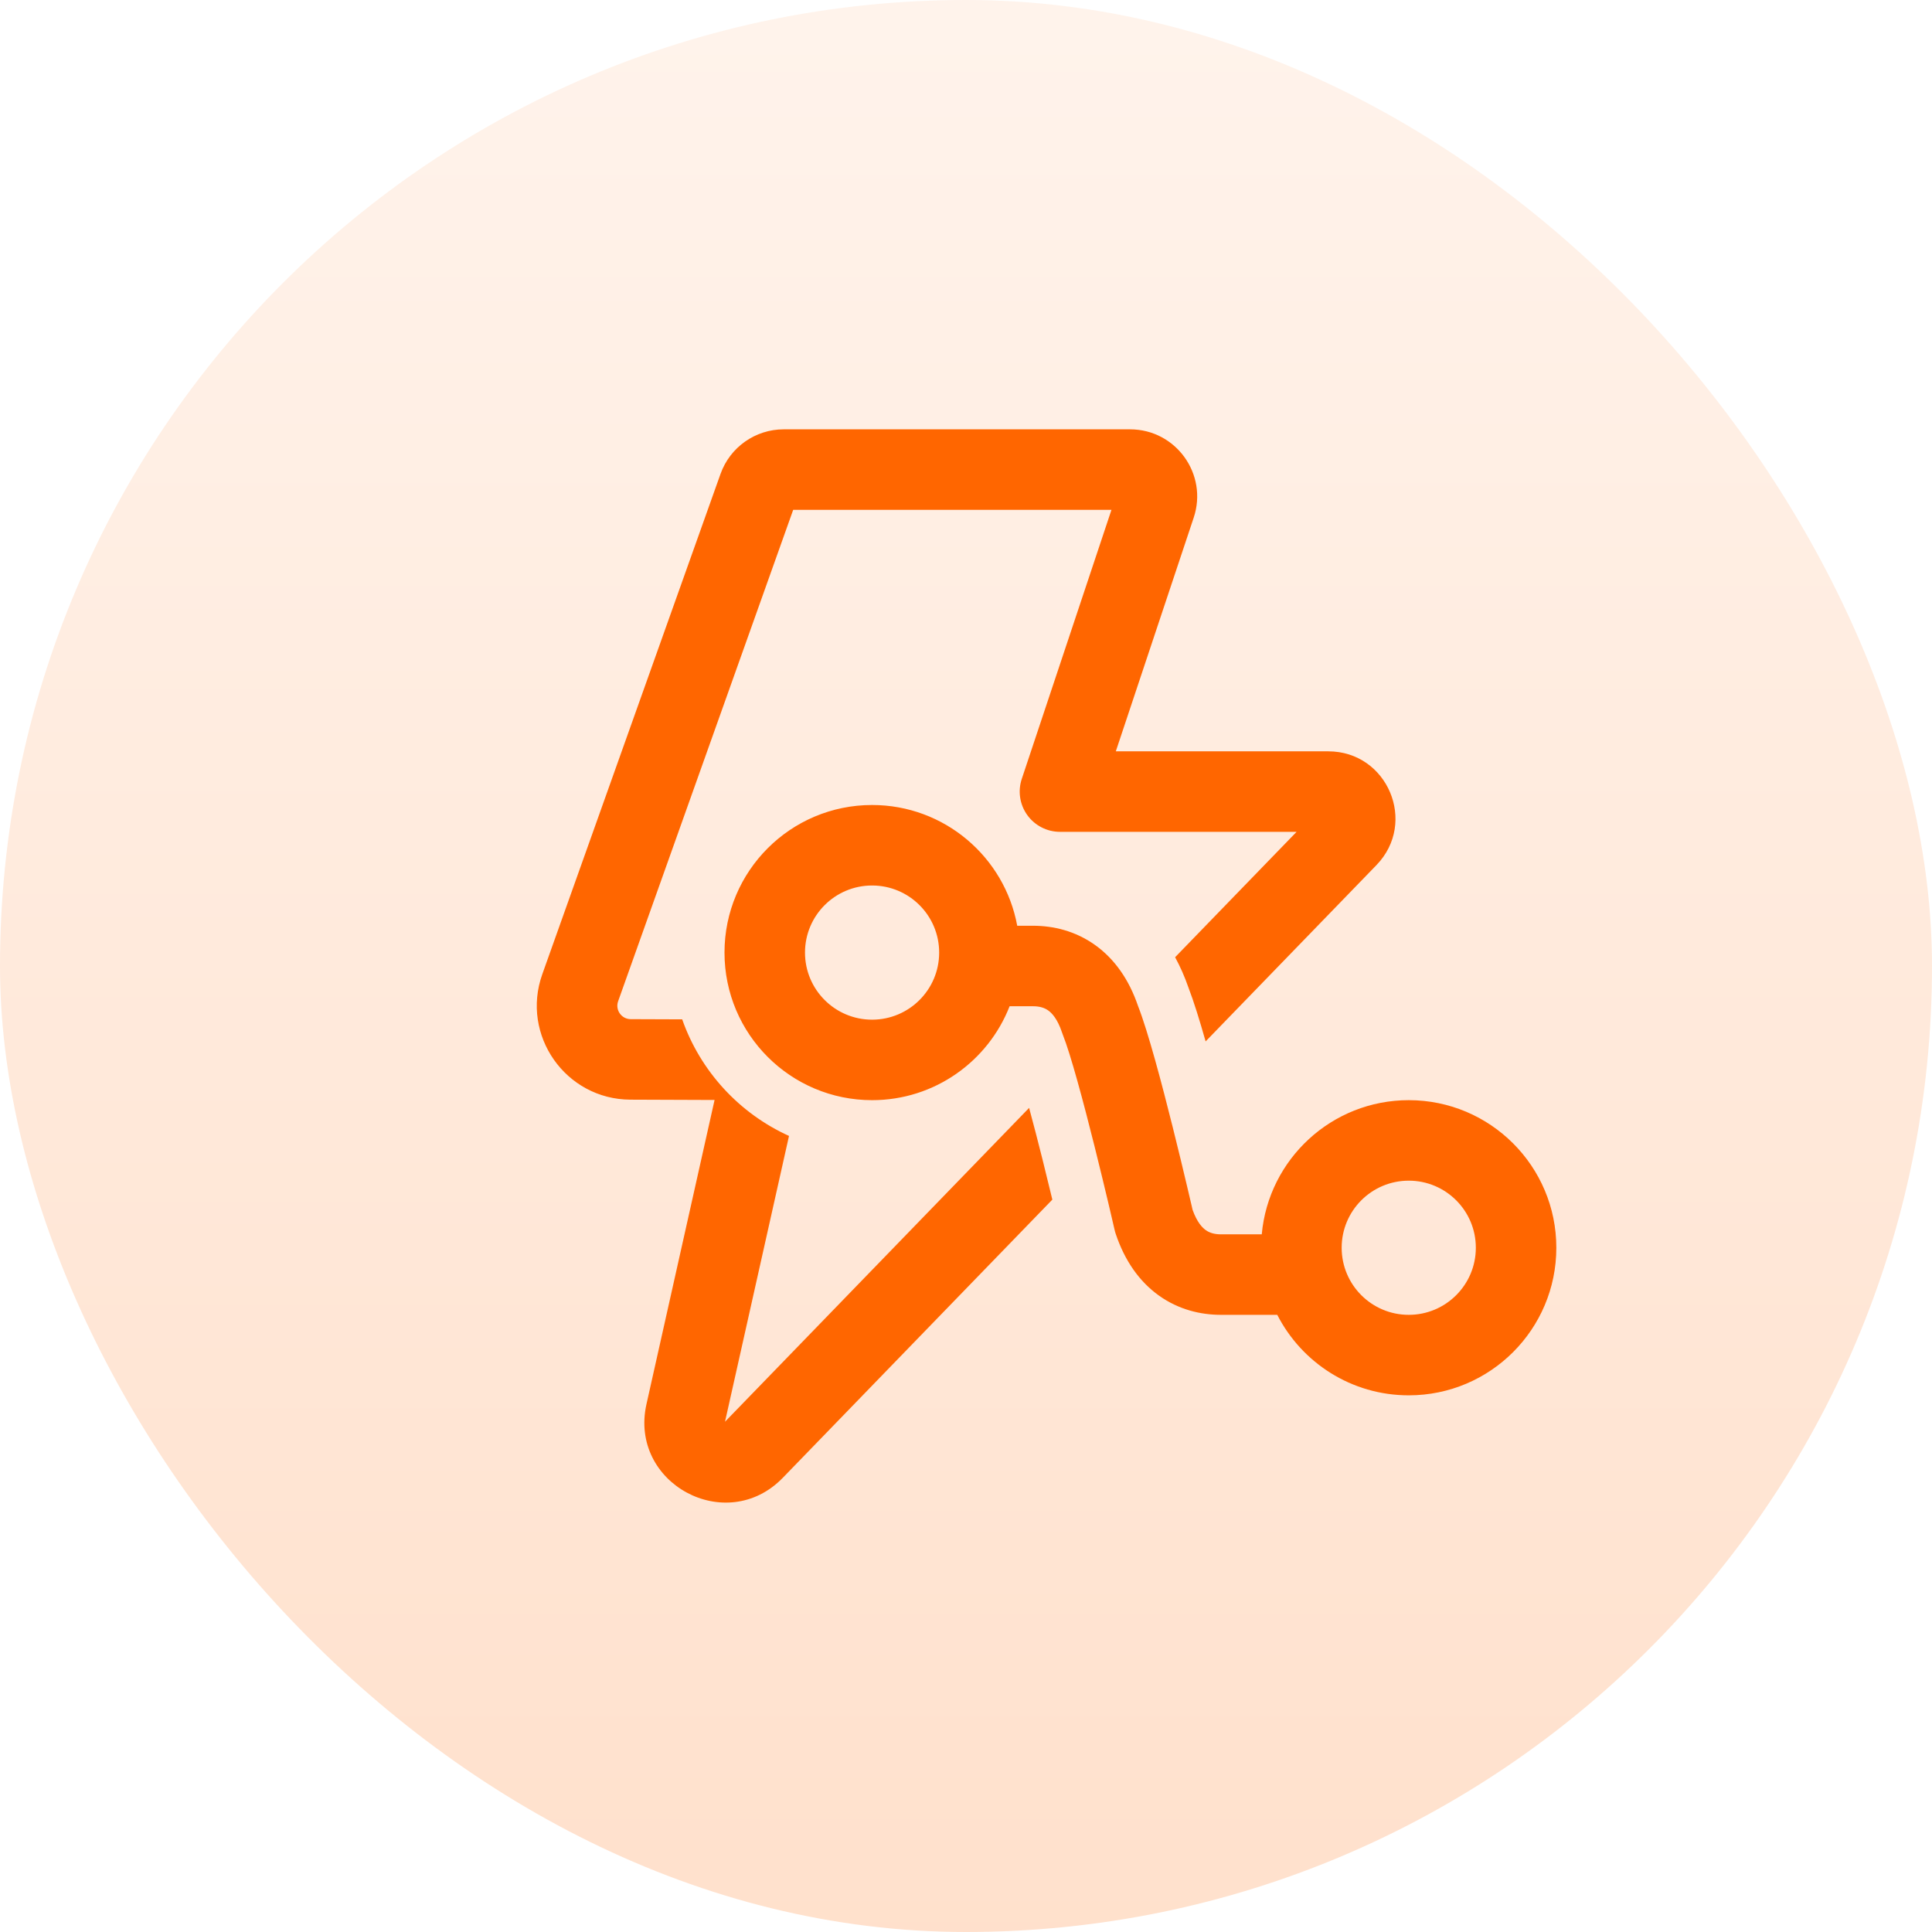 <svg width="72" height="72" viewBox="0 0 72 72" fill="none" xmlns="http://www.w3.org/2000/svg">
<rect width="72" height="72" rx="36" fill="url(#paint0_linear_183_398)" fill-opacity="0.2"/>
<path d="M26.852 17.661C27.207 16.665 28.15 16 29.207 16H42.114C43.821 16 45.026 17.672 44.486 19.291L41.583 28H49.5C51.709 28 52.833 30.654 51.296 32.24L44.93 38.81C44.71 38.033 44.487 37.313 44.287 36.795C44.152 36.406 43.987 36.029 43.793 35.673L48.32 31H39.502C39.02 31 38.567 30.768 38.285 30.377C38.003 29.986 37.926 29.483 38.079 29.026L41.421 19H29.56L23.036 37.313C22.92 37.638 23.16 37.98 23.505 37.981L25.423 37.988C26.102 39.922 27.552 41.493 29.404 42.333L27.019 52.984L38.352 41.288C38.512 41.876 38.683 42.539 38.855 43.224C38.987 43.752 39.11 44.261 39.218 44.706L29.174 55.072C27.067 57.247 23.43 55.285 24.092 52.329L26.63 40.993L23.493 40.981C21.08 40.972 19.4 38.58 20.21 36.306L26.852 17.661ZM37.625 37.5C36.825 39.549 34.832 41 32.5 41C29.462 41 27 38.538 27 35.5C27 32.462 29.462 30 32.5 30C35.196 30 37.439 31.94 37.909 34.5H38.5C39.252 34.5 40.072 34.691 40.809 35.217C41.539 35.738 42.077 36.51 42.409 37.484C42.787 38.448 43.303 40.402 43.705 42.011C43.916 42.853 44.105 43.64 44.241 44.218C44.309 44.506 44.364 44.743 44.403 44.907L44.444 45.087C44.609 45.55 44.805 45.75 44.934 45.842C45.072 45.941 45.252 46 45.5 46H47.022C47.275 43.197 49.631 41 52.5 41C55.538 41 58 43.462 58 46.5C58 49.538 55.538 52 52.5 52C50.363 52 48.51 50.781 47.6 49H45.5C44.748 49 43.928 48.809 43.191 48.283C42.45 47.754 41.908 46.968 41.577 45.974C41.562 45.928 41.548 45.881 41.538 45.833L41.523 45.771L41.48 45.585C41.443 45.424 41.389 45.192 41.322 44.907C41.187 44.339 41.001 43.564 40.795 42.739C40.37 41.038 39.895 39.275 39.607 38.557C39.596 38.53 39.586 38.502 39.577 38.474C39.408 37.968 39.2 37.754 39.066 37.658C38.928 37.559 38.748 37.5 38.5 37.5H37.625ZM35 35.5C35 34.119 33.881 33 32.5 33C31.119 33 30 34.119 30 35.5C30 36.881 31.119 38 32.5 38C33.881 38 35 36.881 35 35.5ZM52.5 49C53.881 49 55 47.881 55 46.5C55 45.119 53.881 44 52.5 44C51.119 44 50 45.119 50 46.5C50 47.881 51.119 49 52.5 49Z" fill="#FF6600"/>
<defs>
<linearGradient id="paint0_linear_183_398" x1="36" y1="0" x2="36" y2="72" gradientUnits="userSpaceOnUse">
<stop stop-color="#FFC49D"/>
<stop offset="1" stop-color="#FF6600"/>
</linearGradient>
</defs>
</svg>
